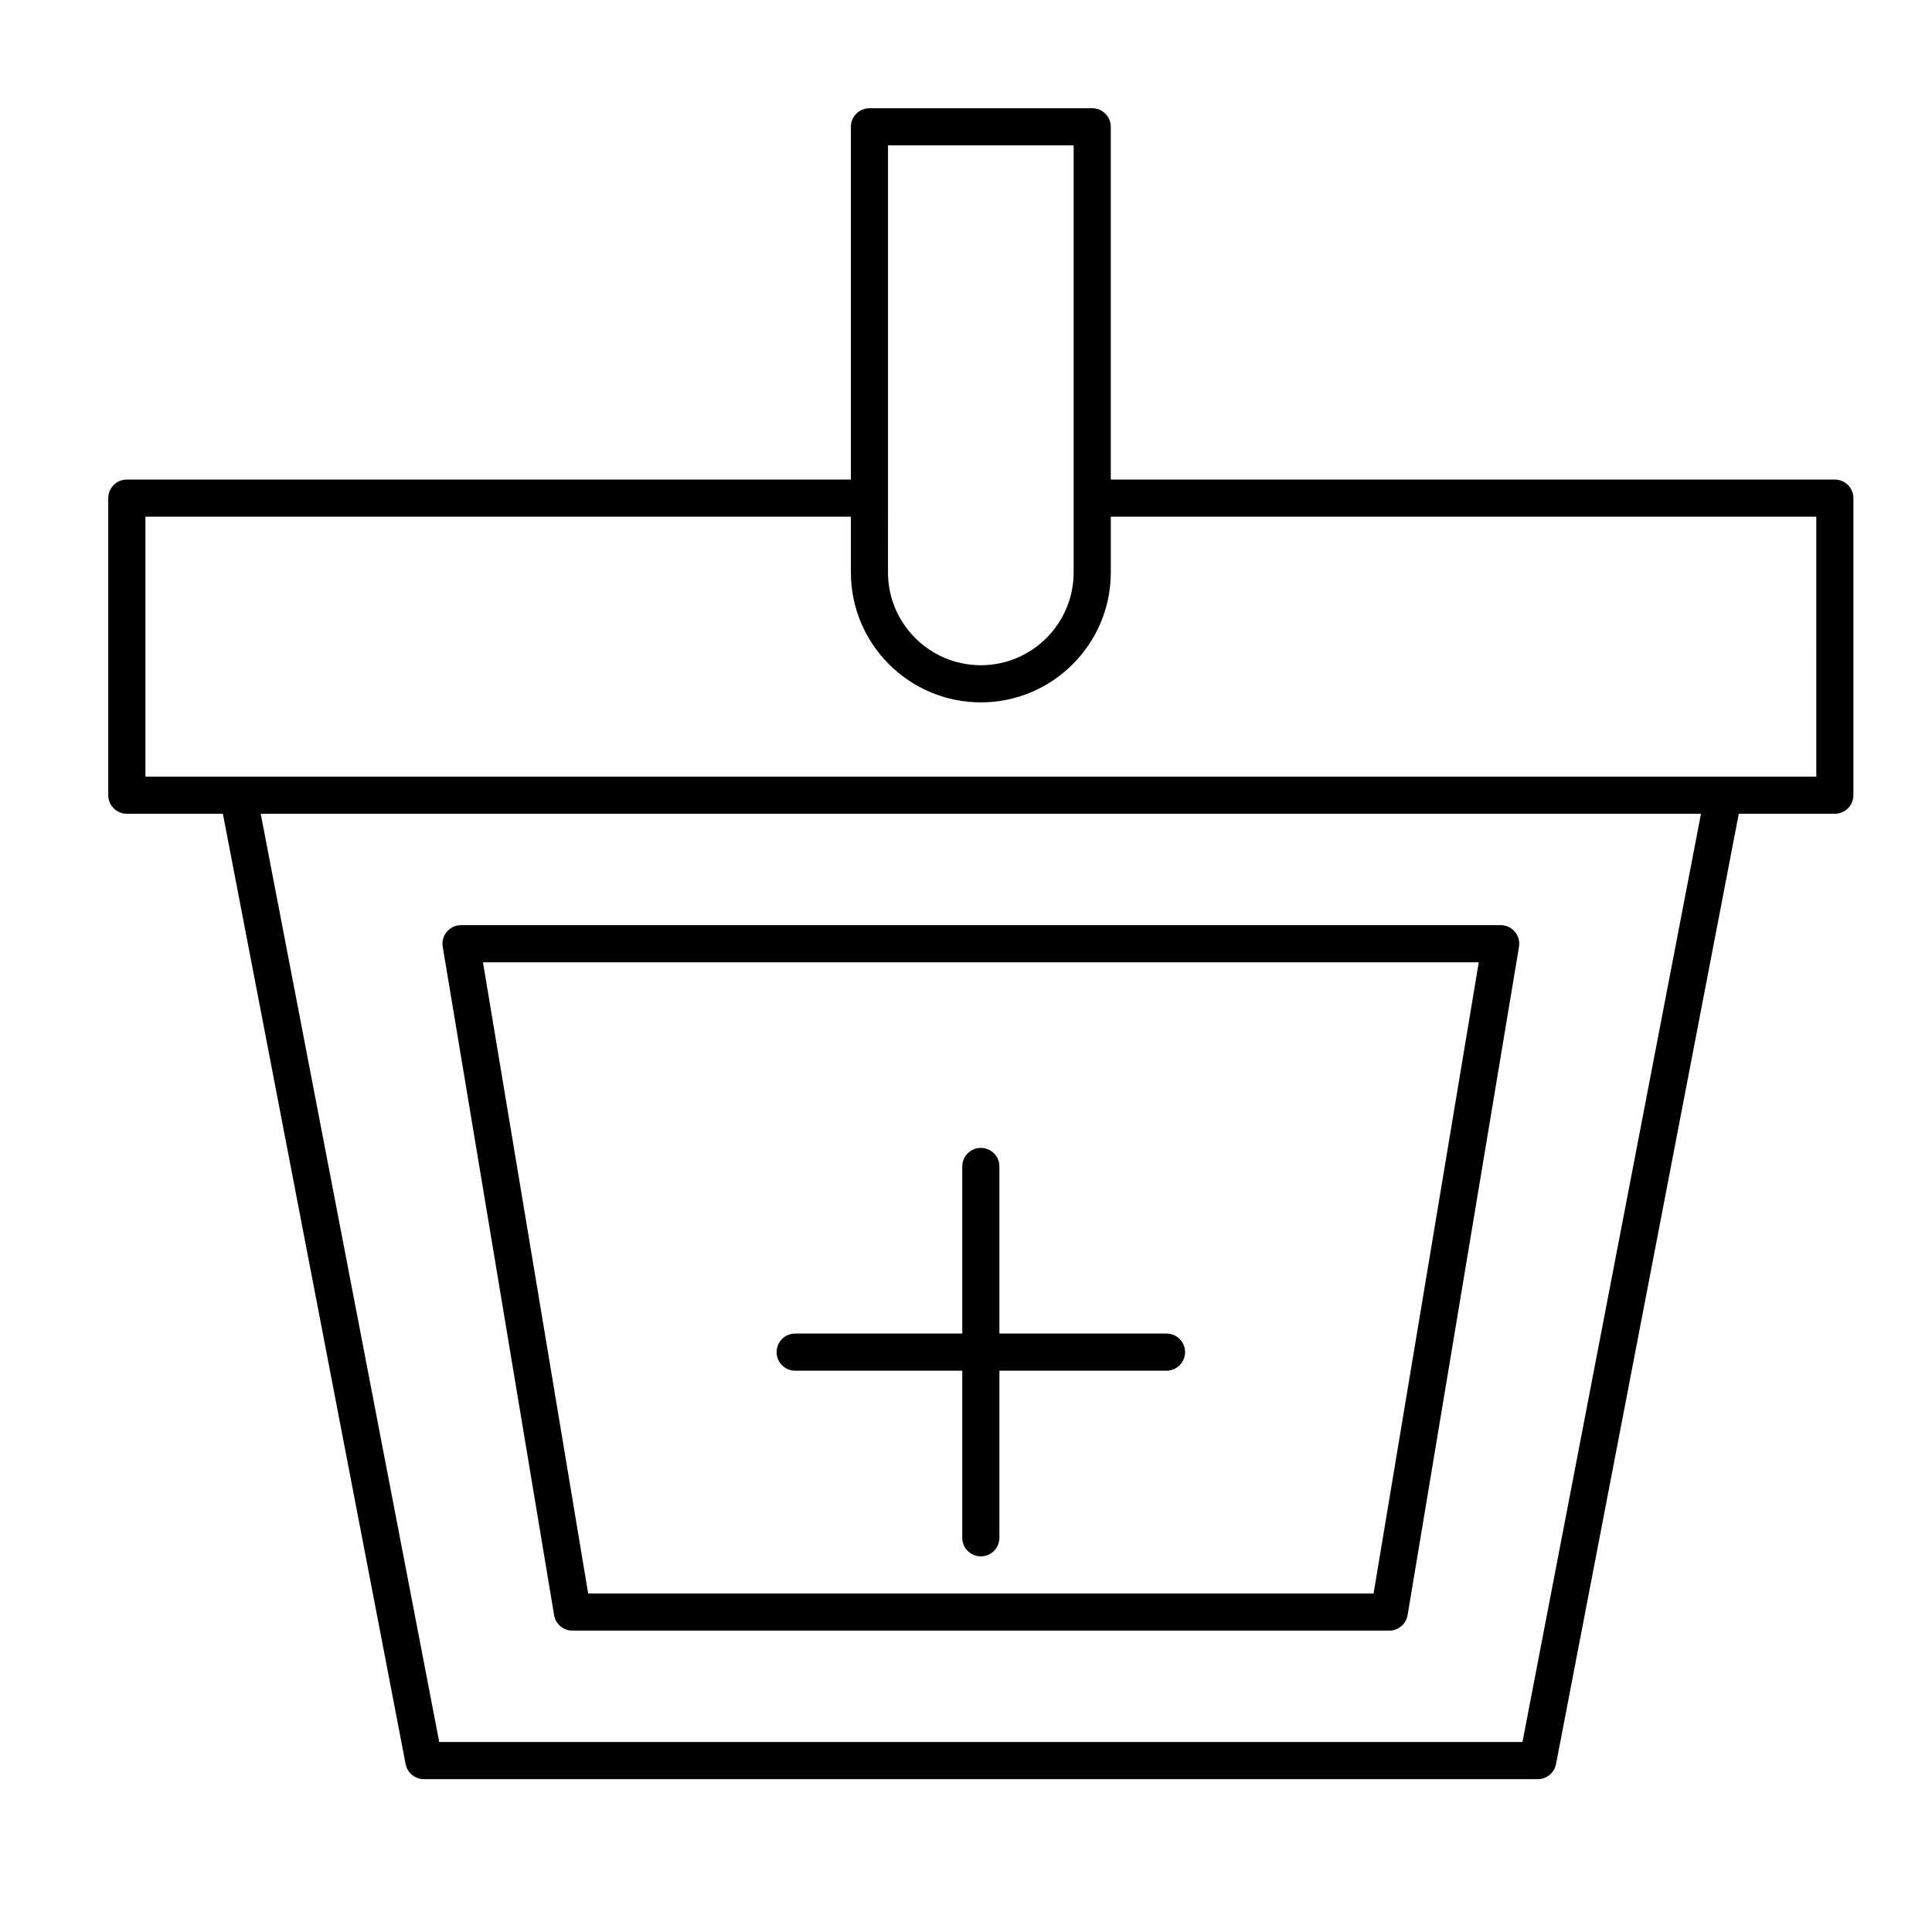 <?xml version="1.0" encoding="UTF-8"?>
<!-- Uploaded to: ICON Repo, www.iconrepo.com, Generator: ICON Repo Mixer Tools -->
<svg fill="#000000" width="800px" height="800px" version="1.1" viewBox="144 144 512 512" xmlns="http://www.w3.org/2000/svg">
 <g>
  <path d="m290.84 572.02c0.398 2.371 2.449 4.113 4.856 4.113h216.48c2.406 0 4.457-1.738 4.852-4.109l29.52-177.12c0.238-1.426-0.164-2.887-1.098-3.988-0.934-1.109-2.309-1.742-3.754-1.742h-275.52c-1.445 0-2.82 0.637-3.754 1.738-0.934 1.105-1.336 2.562-1.098 3.988zm245.05-173.01-27.879 167.28h-208.14l-27.879-167.28z"/>
  <path d="m630.25 271.09h-191.88v-93.48c0-2.719-2.203-4.922-4.922-4.922h-59.039c-2.719 0-4.922 2.203-4.922 4.922v93.48h-191.88c-2.719 0-4.922 2.203-4.922 4.922v78.719c0 2.719 2.203 4.922 4.922 4.922h25.457l48.434 251.85c0.445 2.316 2.473 3.992 4.832 3.992h295.2c2.359 0 4.387-1.672 4.832-3.992l48.434-251.85h25.453c2.719 0 4.922-2.203 4.922-4.922v-78.719c0-2.719-2.203-4.922-4.922-4.922zm-250.92 4.922v-93.48h49.199v113.16c0 13.566-11.035 24.602-24.602 24.602s-24.602-11.035-24.602-24.602zm168.14 329.64h-287.07l-47.309-246h381.69zm77.863-255.84h-442.8v-68.879h186.96v14.762c0 18.992 15.449 34.441 34.441 34.441s34.441-15.449 34.441-34.441v-14.762h186.96z"/>
  <path d="m354.73 507.25h44.281v44.281c0 2.719 2.203 4.922 4.922 4.922s4.922-2.203 4.922-4.922v-44.281h44.281c2.719 0 4.922-2.203 4.922-4.922s-2.203-4.922-4.922-4.922h-44.281v-44.281c0-2.719-2.203-4.922-4.922-4.922s-4.922 2.203-4.922 4.922v44.281h-44.281c-2.719 0-4.922 2.203-4.922 4.922s2.203 4.922 4.922 4.922z"/>
 </g>
</svg>